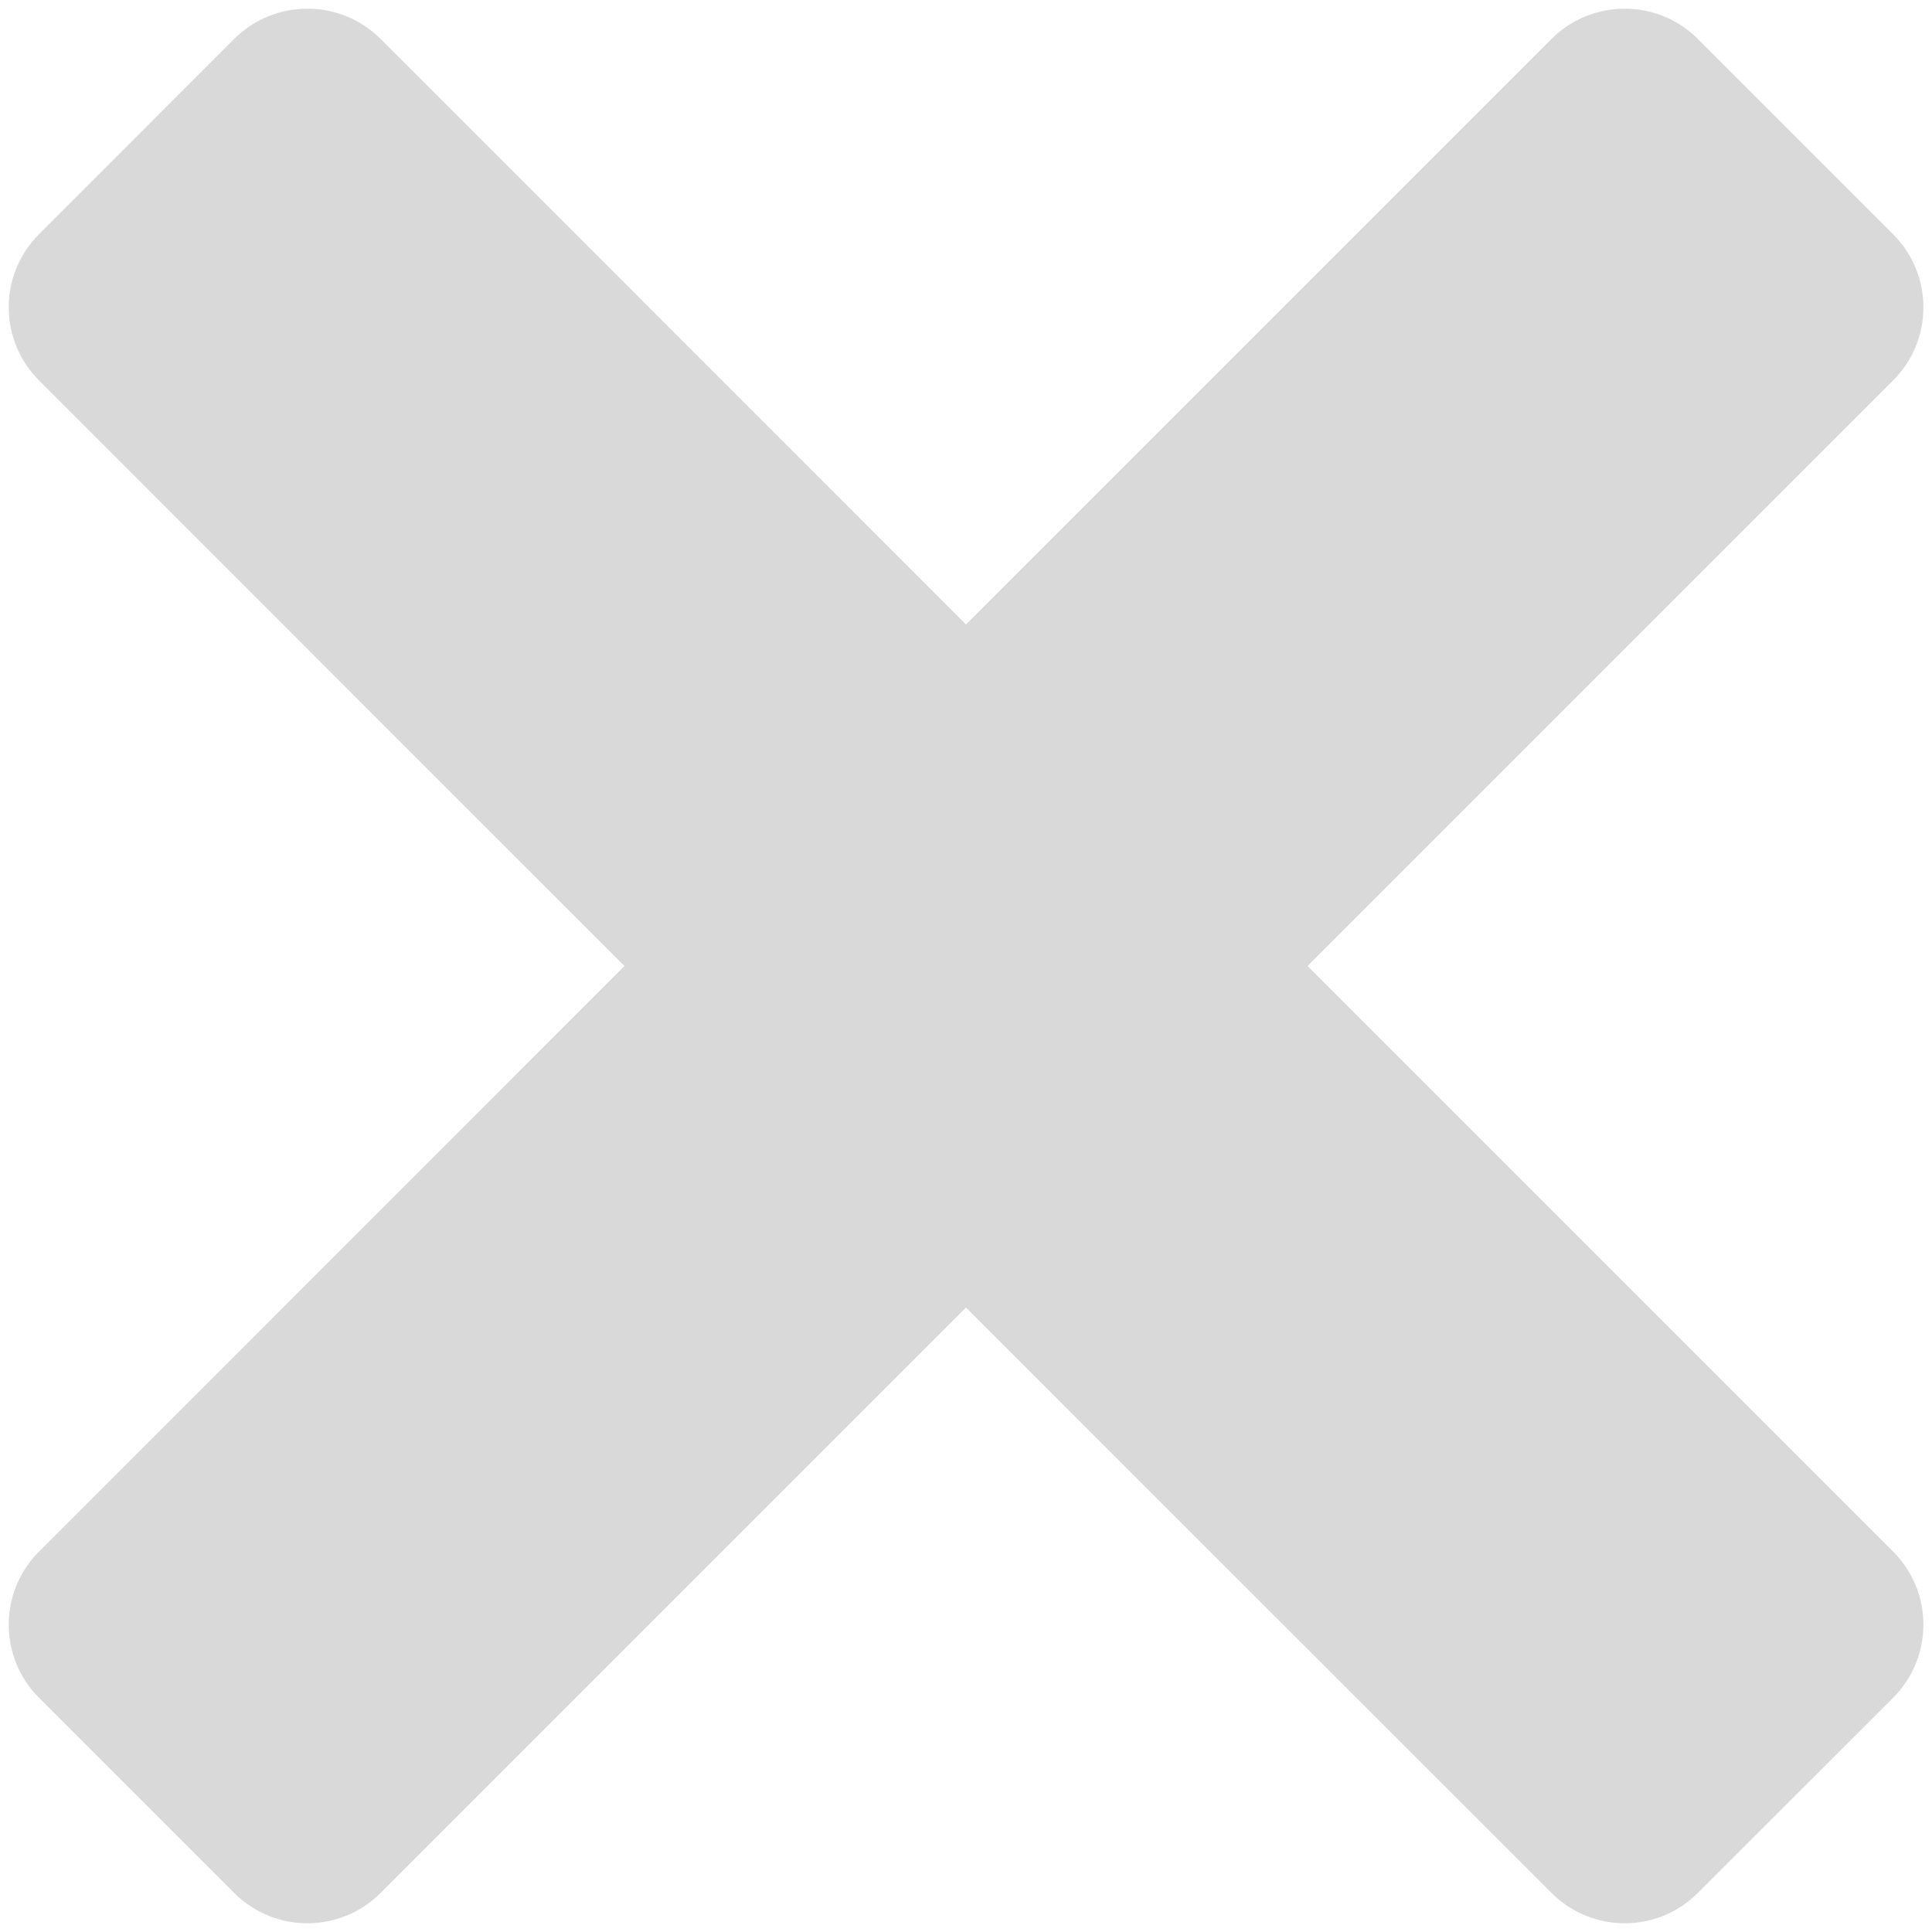 <svg width="14" height="14" viewBox="0 0 14 14" fill="none" xmlns="http://www.w3.org/2000/svg">
<path d="M2.758 0.282C2.465 -0.01 1.99 -0.01 1.697 0.282L0.283 1.697C-0.01 1.99 -0.01 2.464 0.283 2.757L4.525 7L0.283 11.243C-0.01 11.536 -0.01 12.01 0.283 12.303L1.697 13.717C1.99 14.01 2.465 14.01 2.758 13.717L7 9.475L11.243 13.717C11.536 14.01 12.011 14.01 12.303 13.717L13.718 12.303C14.011 12.01 14.011 11.536 13.718 11.243L9.475 7L13.718 2.757C14.011 2.464 14.011 1.99 13.718 1.697L12.303 0.282C12.011 -0.01 11.536 -0.01 11.243 0.282L7 4.525L2.758 0.282Z" fill="#D9D9D9"/>
</svg>

